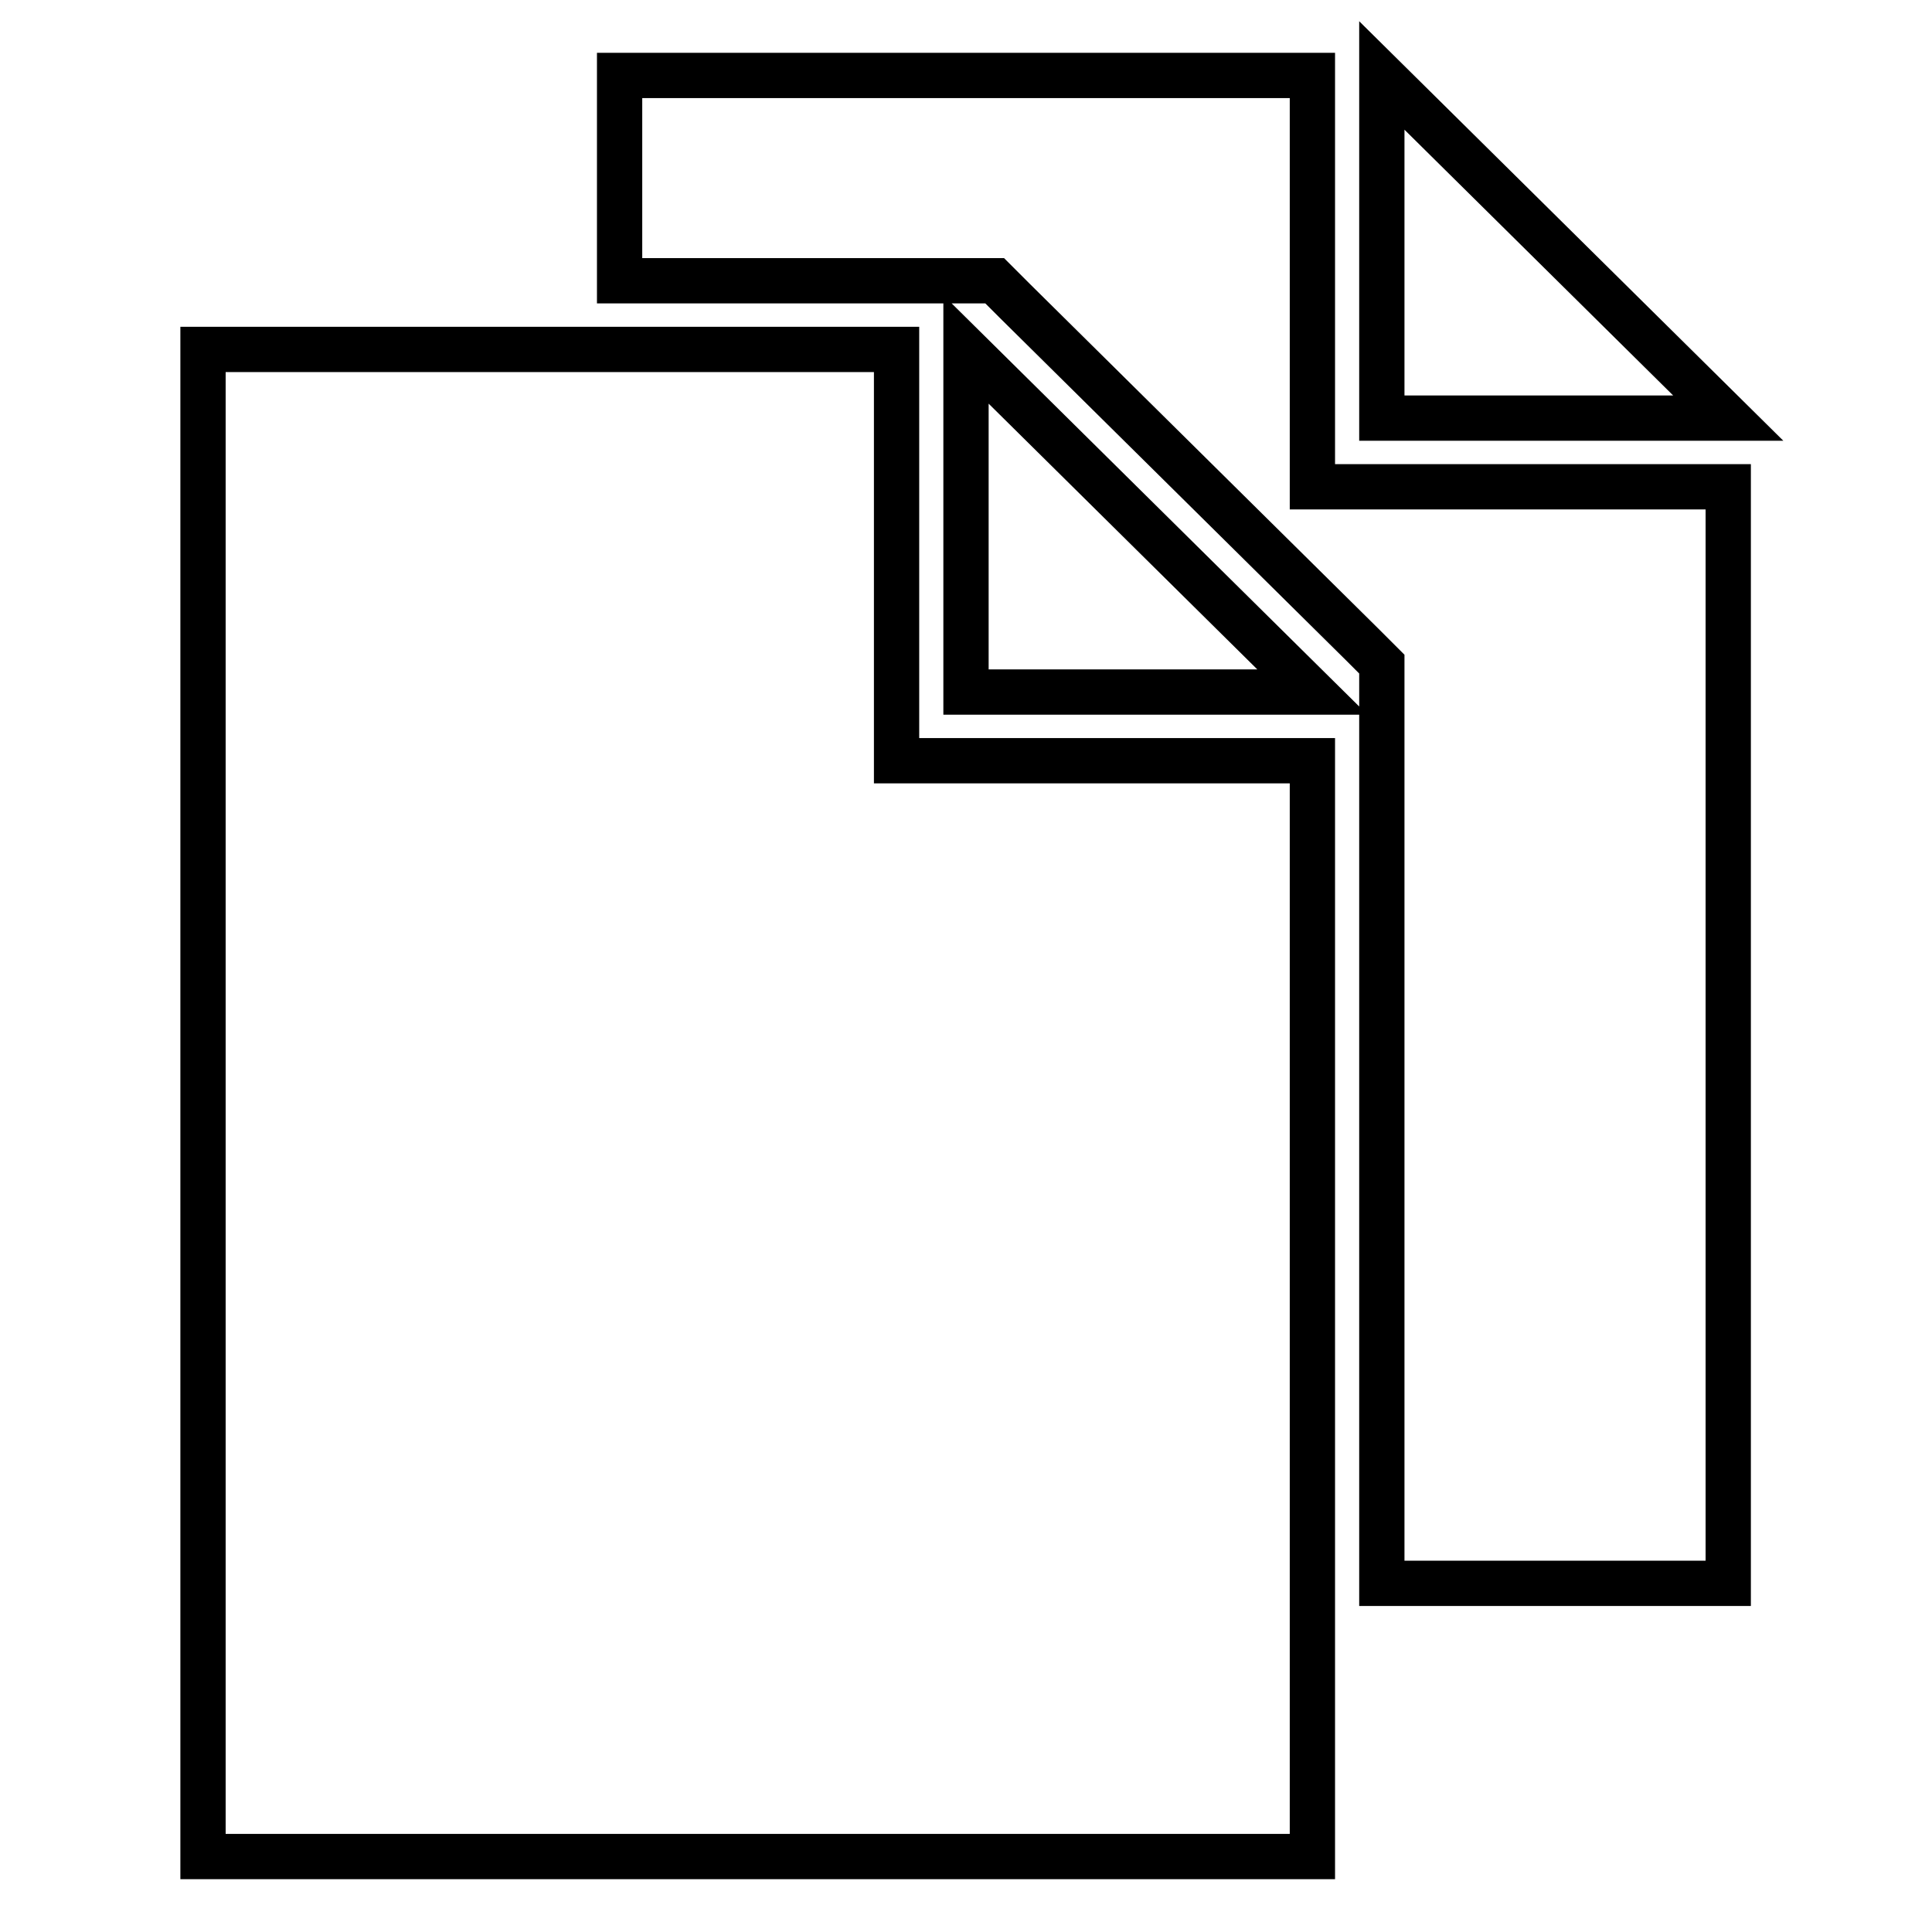 <?xml version="1.0" encoding="utf-8"?>
<!-- Svg Vector Icons : http://www.onlinewebfonts.com/icon -->
<!DOCTYPE svg PUBLIC "-//W3C//DTD SVG 1.1//EN" "http://www.w3.org/Graphics/SVG/1.1/DTD/svg11.dtd">
<svg version="1.1" xmlns="http://www.w3.org/2000/svg" xmlns:xlink="http://www.w3.org/1999/xlink" x="0px" y="0px" viewBox="0 0 256 256" enable-background="new 0 0 256 256" xml:space="preserve">
<g> <path stroke-width="6" fill-opacity="0" stroke="#000000"  d="M128,91.7h45.9L128,46.3V91.7z M118.8,91.7V46.3H91.3h-9.2H67.6H26.9V246h147v-11.2v-25.1v-9.1v-99.8h-55.1 V91.7z M183.1,10v45.4h45.9L183.1,10z M173.9,55.4V10h-27.6h-9.2h-14.4H82.1v27.2h9.2H128h3.8l2.7,2.7l45.9,45.4l2.7,2.7v3.8v108.9 v9.1h45.9v-11.2v-25.1v-9.1V64.5h-55.1V55.4z"/></g>
</svg>
